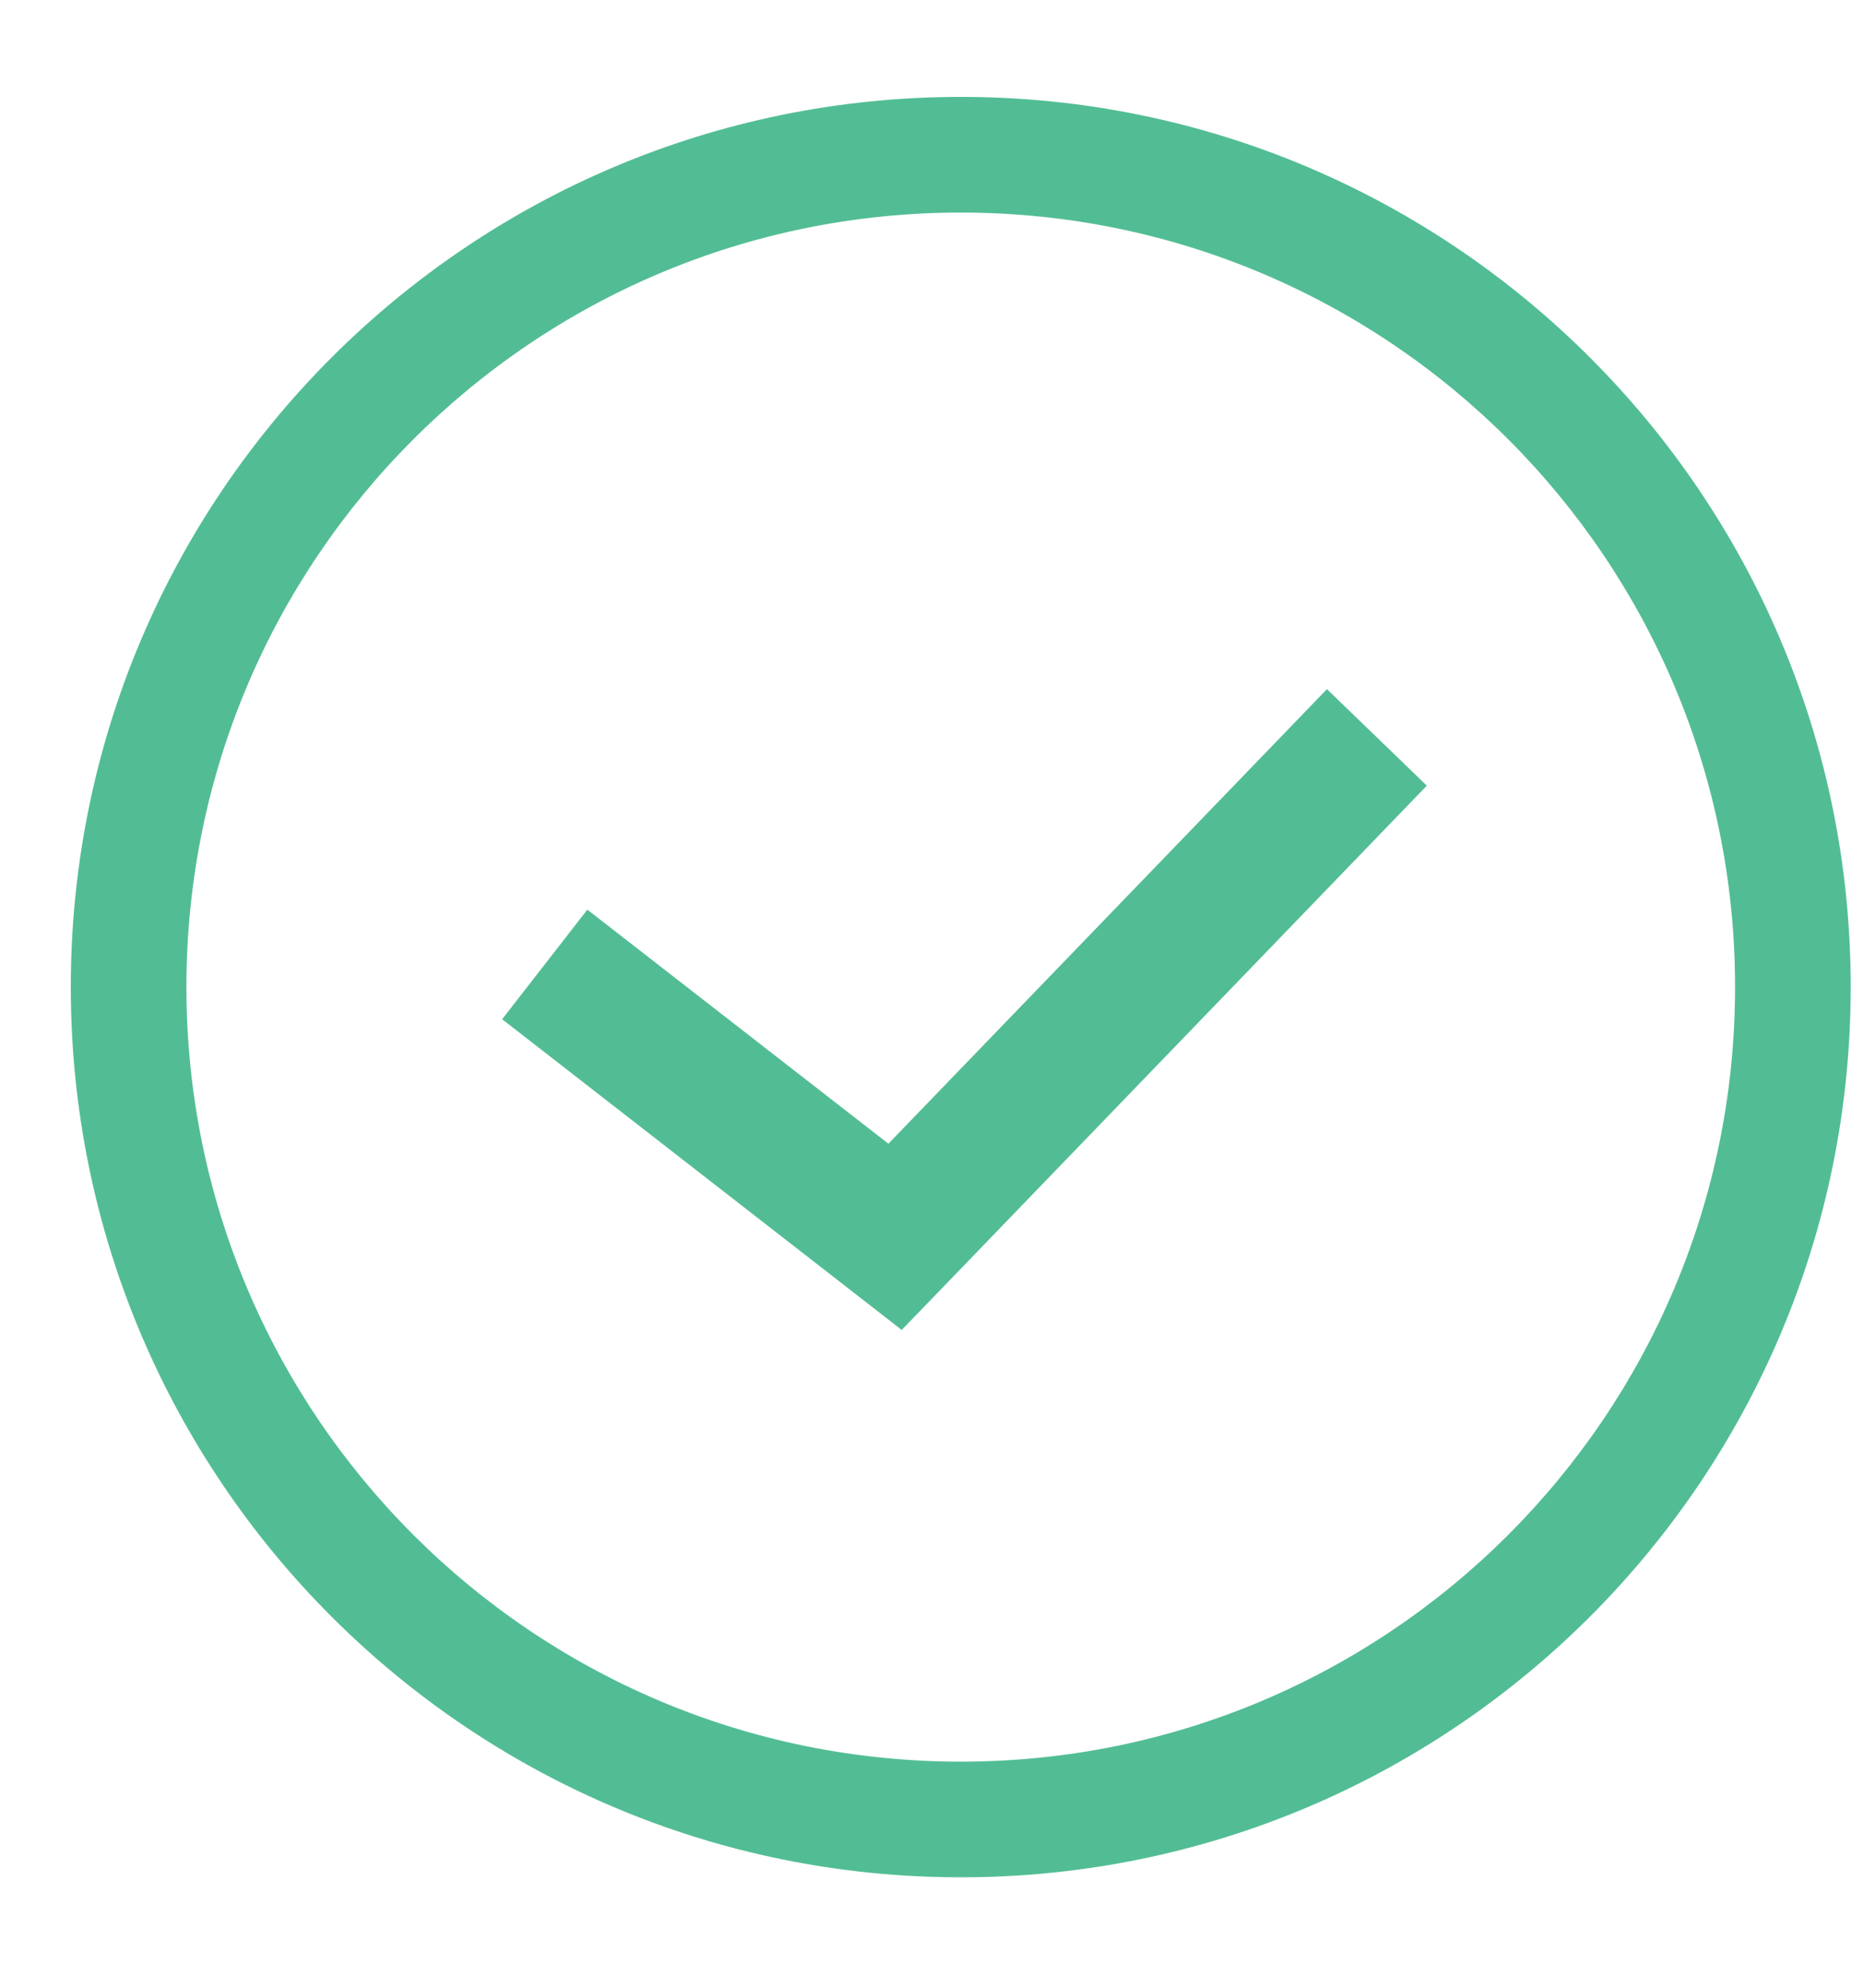 <svg width="15" height="16" viewBox="0 0 15 16" fill="none" xmlns="http://www.w3.org/2000/svg">
<path fill-rule="evenodd" clip-rule="evenodd" d="M1.501 7.945C1.501 4.502 4.293 1.711 7.736 1.711C11.179 1.711 13.97 4.502 13.97 7.945C13.97 11.389 11.179 14.18 7.736 14.18C4.293 14.18 1.501 11.389 1.501 7.945ZM7.736 0.78C3.778 0.78 0.57 3.988 0.57 7.945C0.57 11.903 3.778 15.111 7.736 15.111C11.693 15.111 14.901 11.903 14.901 7.945C14.901 3.988 11.693 0.78 7.736 0.78ZM7.609 10.344L11.488 6.324L10.684 5.547L7.153 9.206L4.729 7.322L4.043 8.204L6.864 10.397L7.26 10.705L7.609 10.344Z" fill="#52BD94"/>
</svg>
